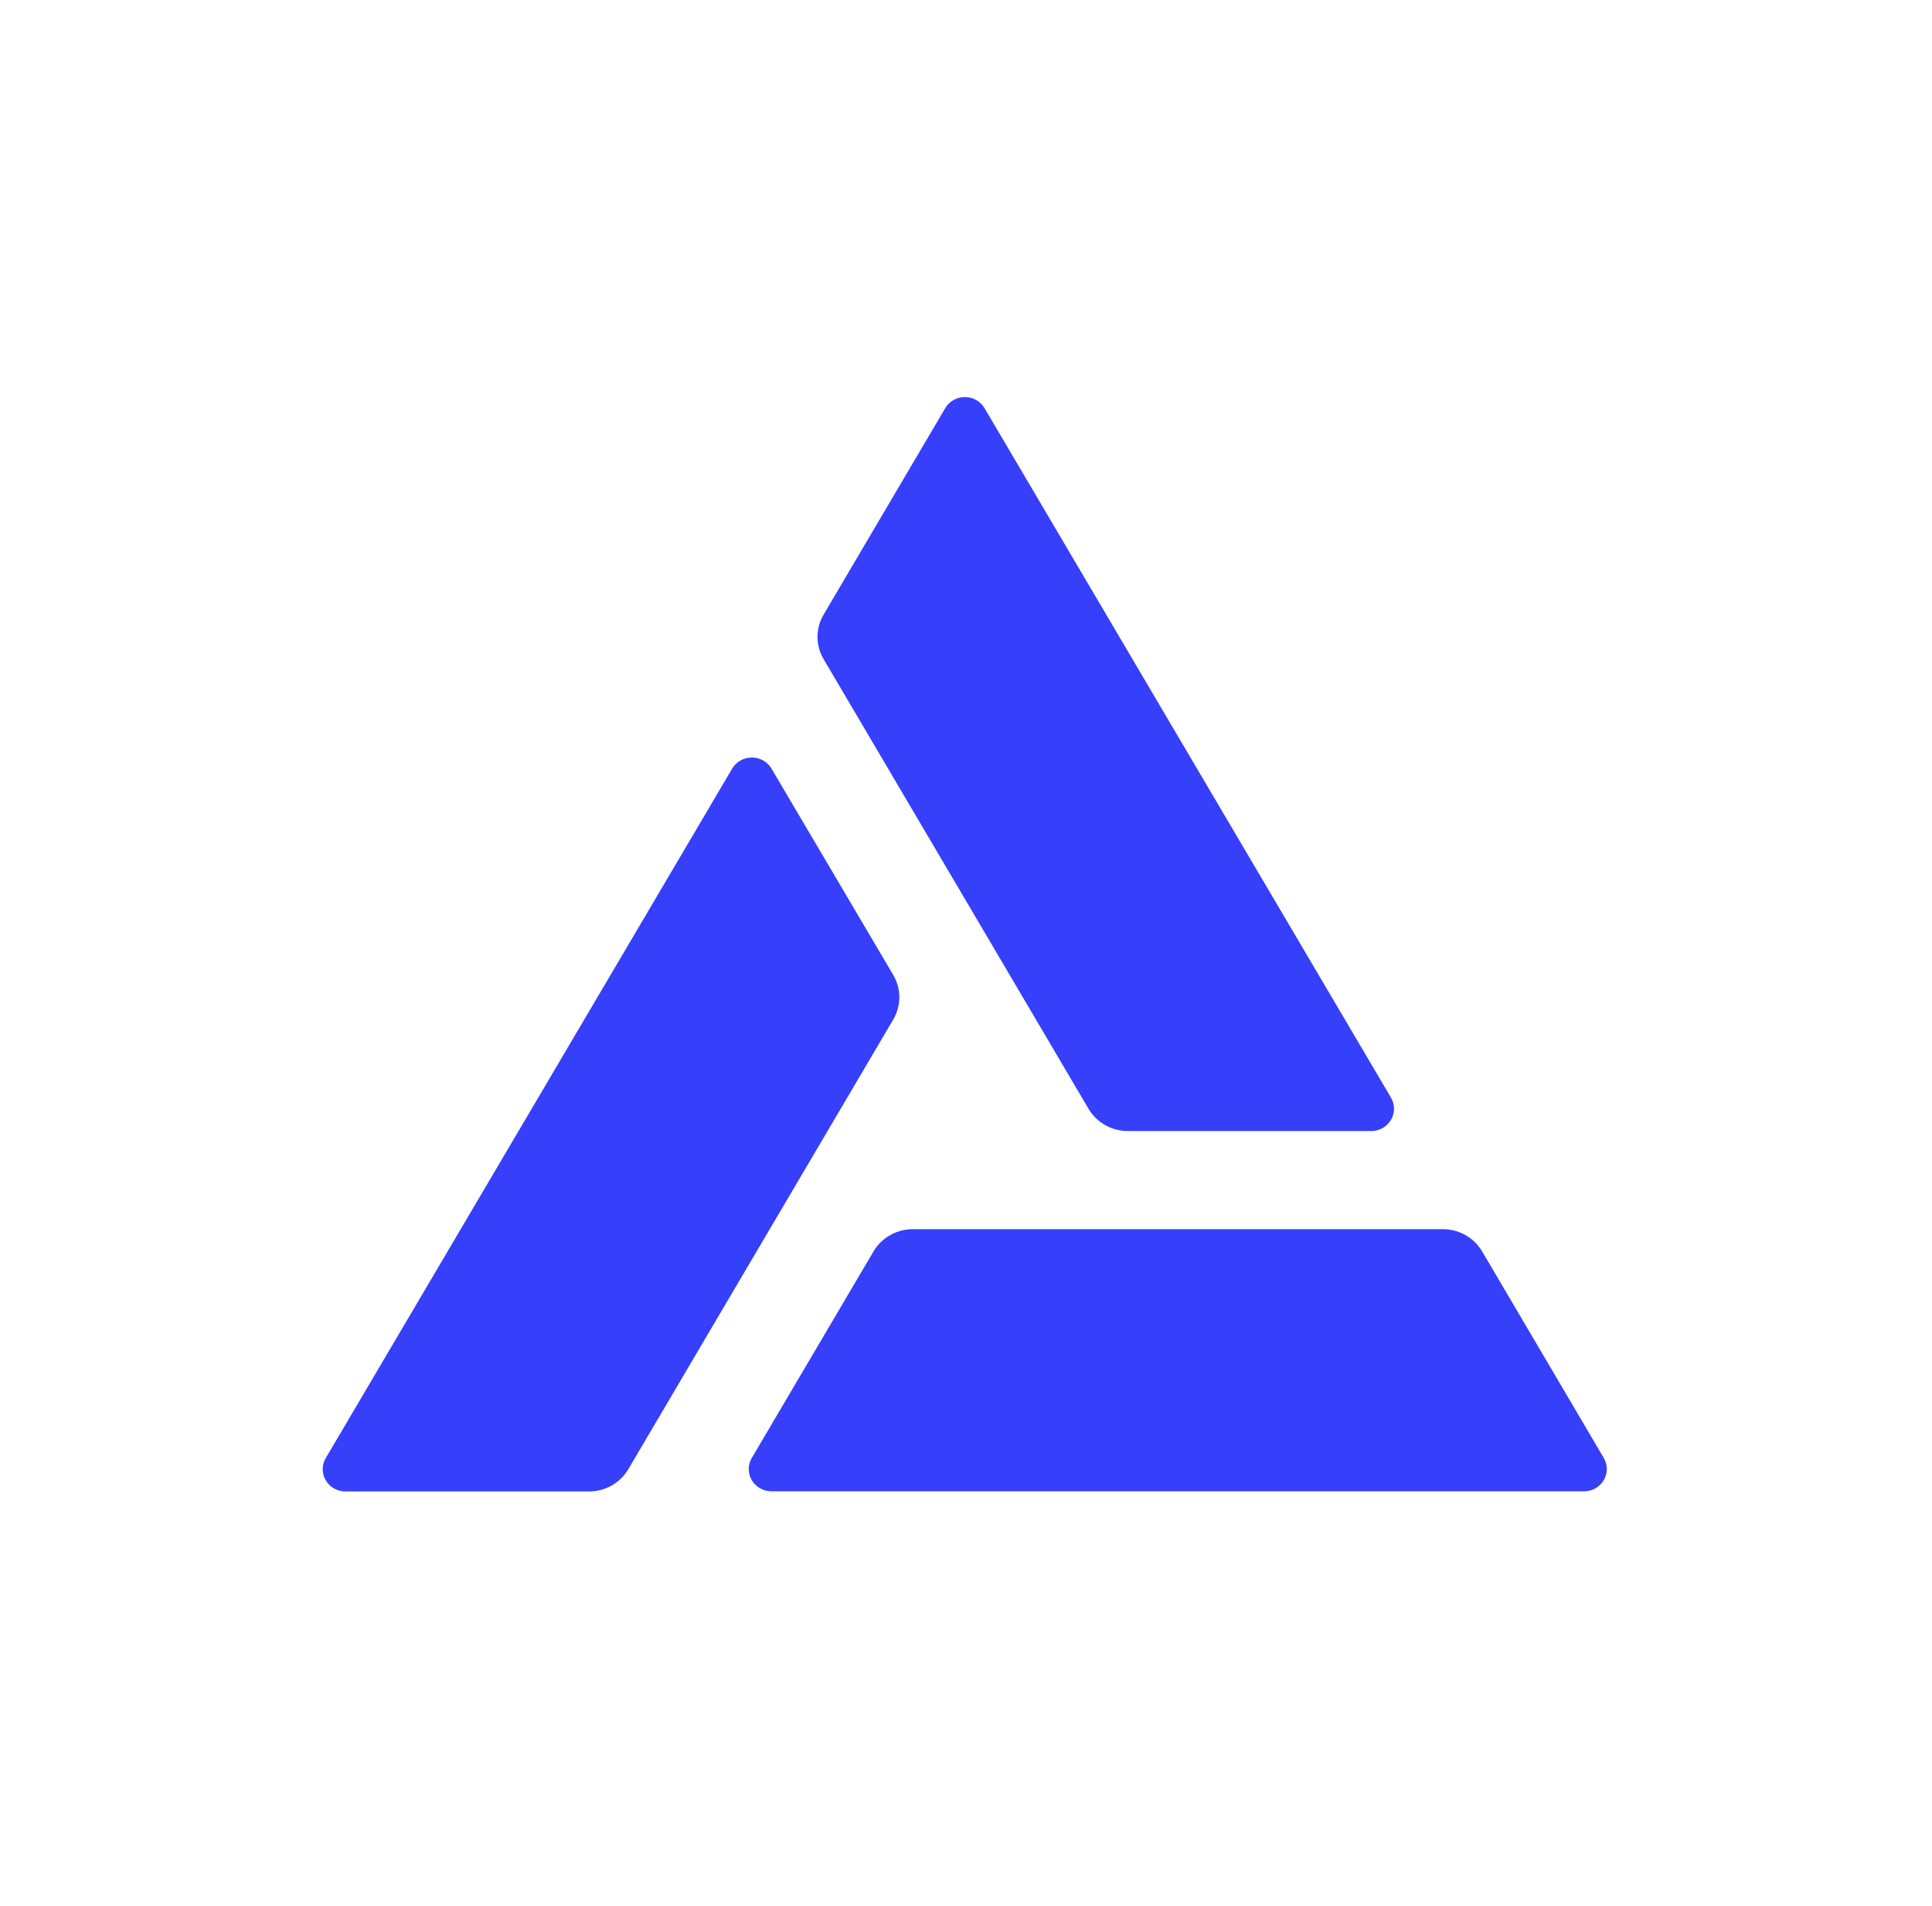 <svg width="73" height="72" viewBox="0 0 73 72" fill="none" xmlns="http://www.w3.org/2000/svg">
<path d="M52.558 41.469L37.204 15.426C37.13 15.298 37.022 15.191 36.892 15.116C36.762 15.041 36.614 15.001 36.463 15C36.312 14.999 36.164 15.037 36.033 15.11C35.902 15.184 35.793 15.289 35.717 15.417L31.119 23.221C30.968 23.476 30.889 23.766 30.889 24.061C30.889 24.355 30.968 24.645 31.119 24.901L41.13 41.89C41.281 42.146 41.498 42.358 41.759 42.506C42.02 42.653 42.316 42.731 42.618 42.73H51.814C51.965 42.73 52.112 42.691 52.243 42.617C52.373 42.543 52.481 42.437 52.556 42.309C52.632 42.182 52.672 42.037 52.672 41.889C52.672 41.742 52.633 41.597 52.558 41.469Z" fill="#363FF9"/>
<path d="M12.312 55.08L27.665 29.037C27.741 28.91 27.849 28.804 27.979 28.73C28.11 28.657 28.257 28.618 28.408 28.618C28.558 28.618 28.706 28.657 28.837 28.73C28.967 28.804 29.075 28.91 29.151 29.037L33.751 36.834C33.902 37.09 33.981 37.38 33.981 37.675C33.981 37.97 33.902 38.261 33.751 38.517L23.74 55.506C23.589 55.761 23.373 55.974 23.112 56.121C22.852 56.269 22.556 56.346 22.254 56.346H13.056C12.904 56.347 12.755 56.308 12.624 56.234C12.492 56.16 12.383 56.053 12.308 55.925C12.232 55.796 12.193 55.65 12.193 55.502C12.194 55.353 12.235 55.208 12.312 55.08Z" fill="#363FF9"/>
<path d="M29.148 56.34H59.855C60.006 56.34 60.154 56.301 60.284 56.227C60.414 56.153 60.523 56.047 60.598 55.919C60.673 55.791 60.712 55.647 60.712 55.499C60.712 55.351 60.672 55.206 60.597 55.079L56.003 47.278C55.852 47.022 55.636 46.81 55.374 46.662C55.113 46.515 54.817 46.437 54.516 46.438H34.492C34.191 46.437 33.895 46.515 33.634 46.662C33.372 46.81 33.156 47.022 33.005 47.278L28.407 55.079C28.331 55.206 28.291 55.351 28.291 55.499C28.291 55.647 28.33 55.791 28.405 55.919C28.48 56.047 28.589 56.153 28.719 56.227C28.849 56.301 28.997 56.34 29.148 56.34Z" fill="#363FF9"/>
</svg>
